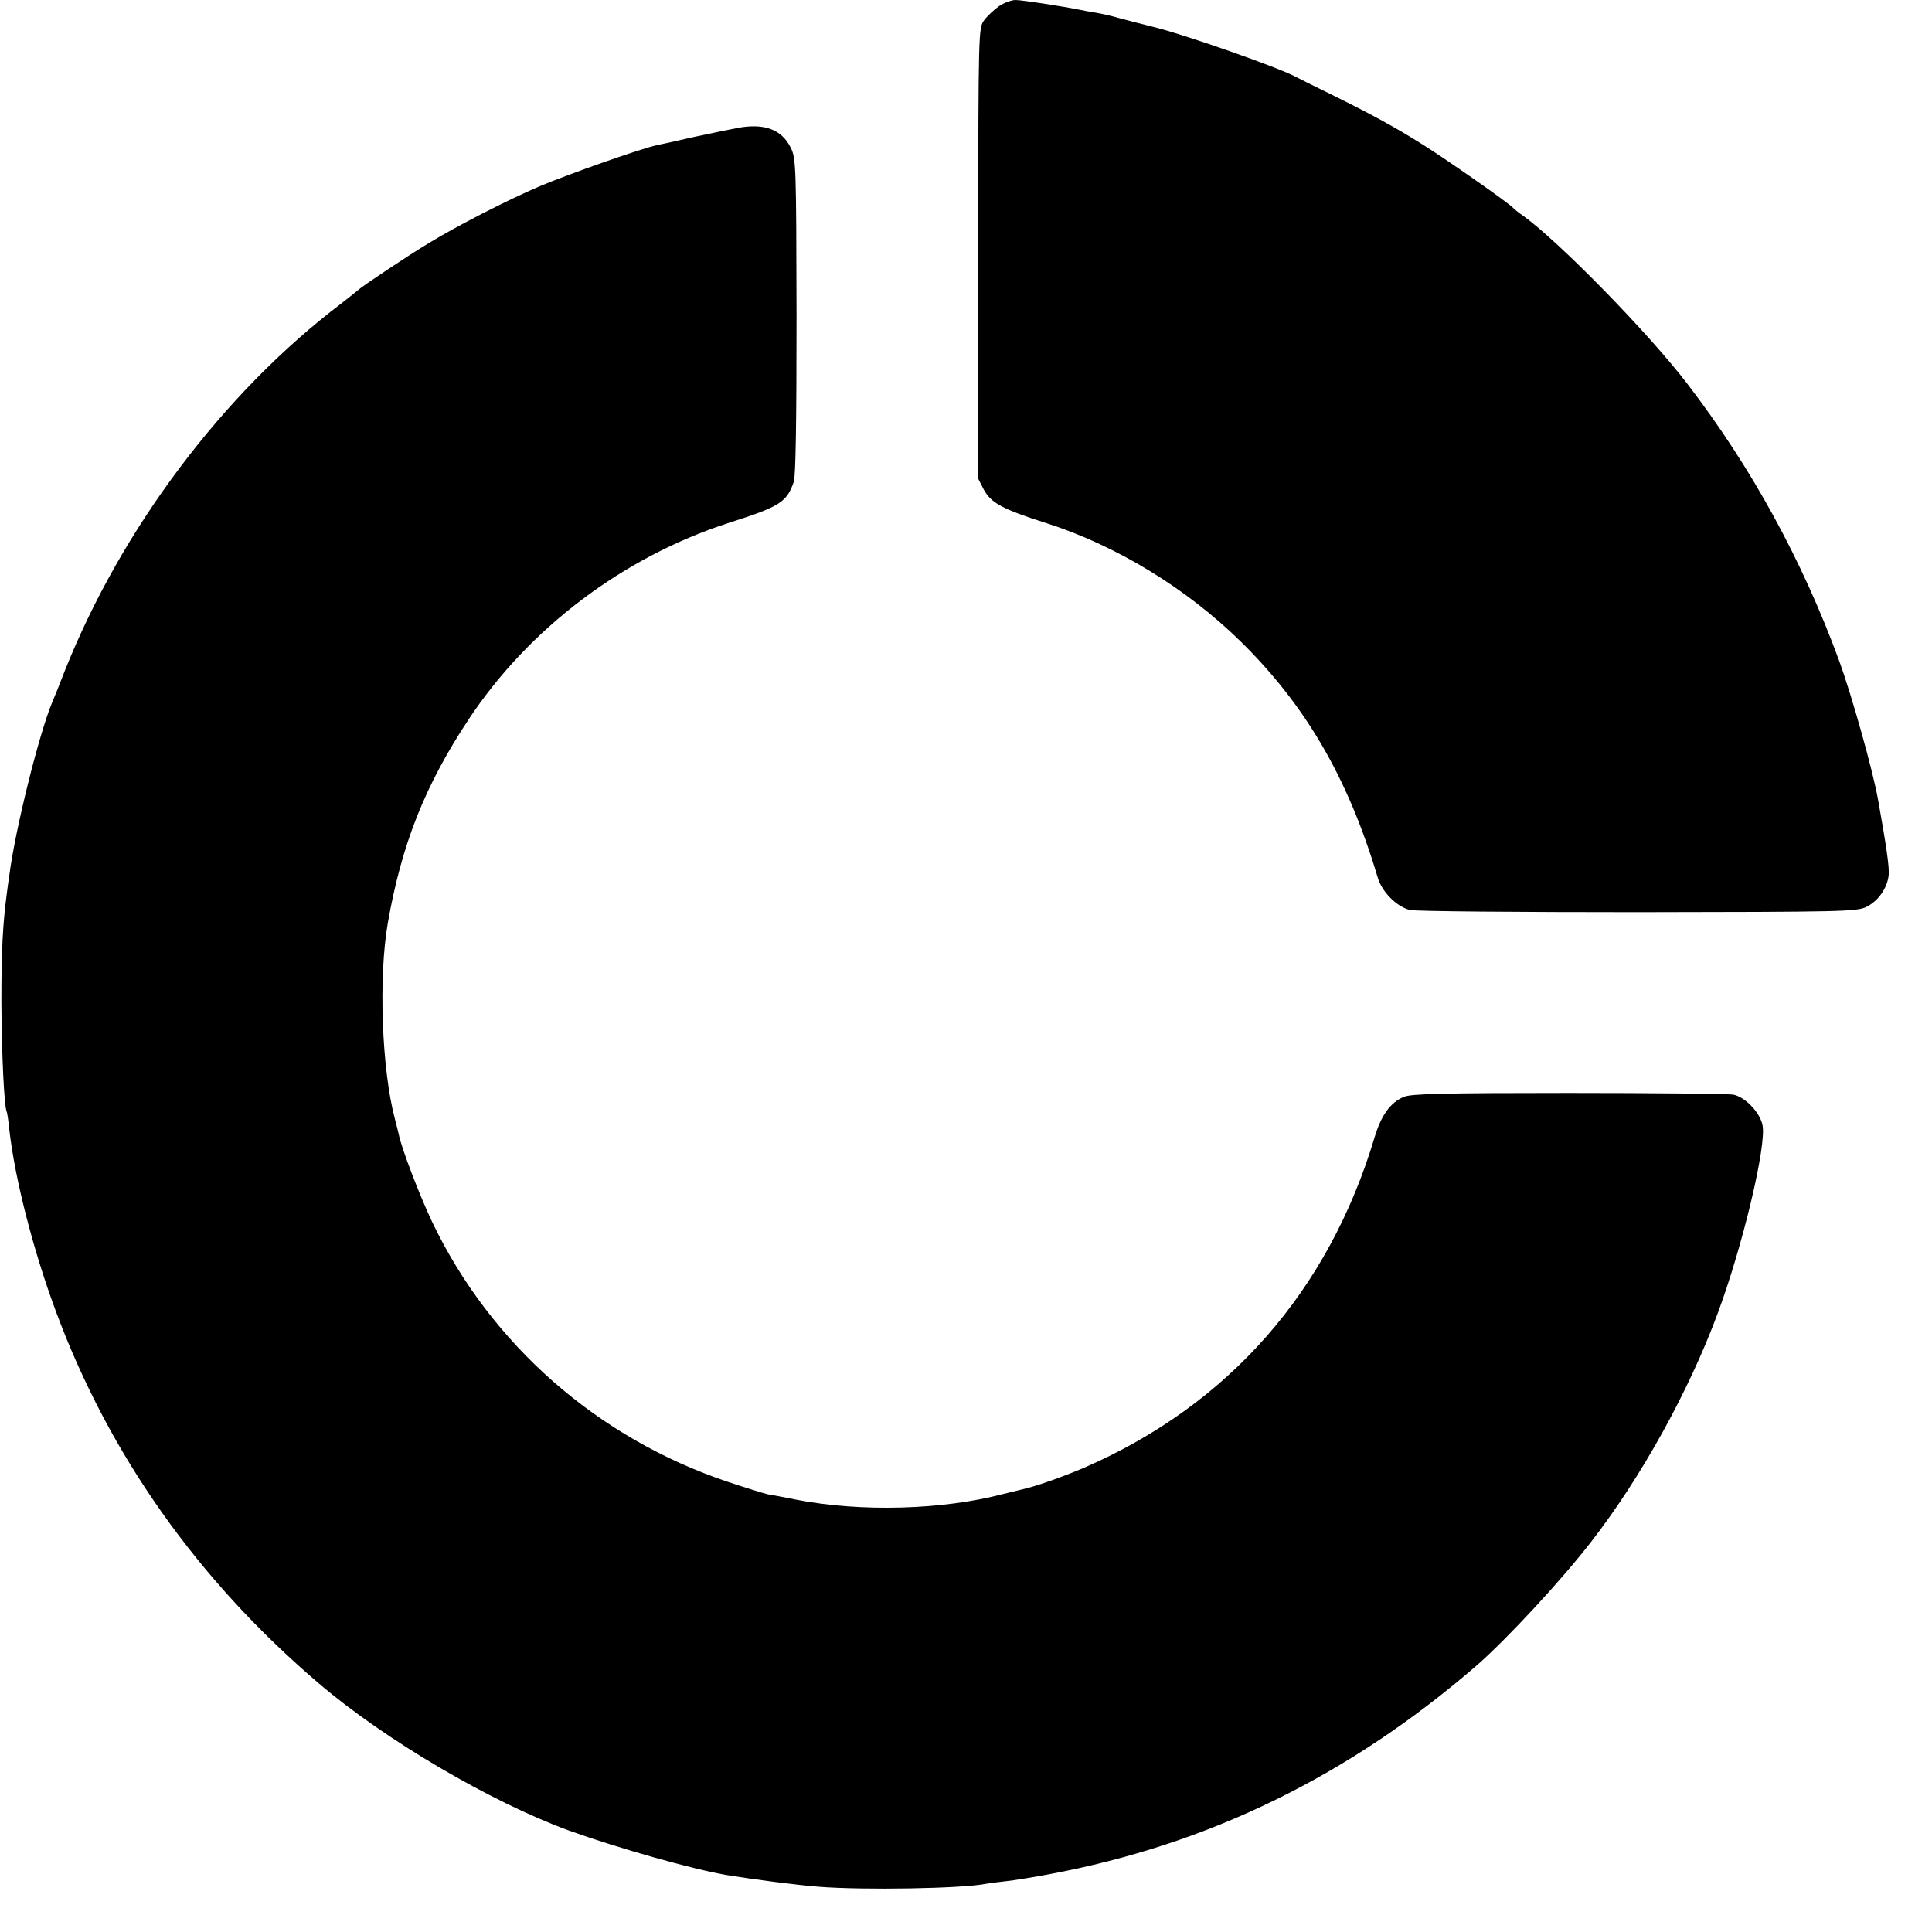 <?xml version="1.0" standalone="no"?>
<!DOCTYPE svg PUBLIC "-//W3C//DTD SVG 20010904//EN"
 "http://www.w3.org/TR/2001/REC-SVG-20010904/DTD/svg10.dtd">
<svg version="1.0" xmlns="http://www.w3.org/2000/svg"
 width="700pt" height="700pt" viewBox="0 0 700 700"
 preserveAspectRatio="xMidYMid meet">
<g transform="translate(0,700) scale(0.1,-0.1)"
fill="#000000" stroke="none">
<path d="M3620 6978 c-18 -13 -43 -36 -54 -51 -21 -28 -21 -33 -22 -844 l-1
-815 21 -41 c26 -49 68 -72 226 -122 254 -81 508 -236 705 -429 236 -232 389
-495 496 -853 15 -54 69 -108 117 -120 20 -5 393 -8 827 -8 739 1 792 2 827
19 43 21 76 68 81 115 3 27 -8 104 -38 271 -19 109 -97 384 -141 505 -136 370
-320 704 -551 1005 -143 187 -472 522 -597 610 -12 8 -27 20 -35 28 -21 21
-238 173 -326 228 -98 62 -186 110 -330 181 -60 29 -117 58 -127 63 -61 34
-408 156 -525 184 -32 8 -83 21 -113 29 -30 9 -71 18 -90 21 -19 3 -46 8 -60
11 -59 12 -207 35 -231 35 -14 0 -41 -10 -59 -22z"/>
<path d="M2675 6537 c-27 -5 -99 -20 -160 -33 -60 -14 -121 -27 -135 -30 -54
-11 -321 -105 -425 -149 -117 -50 -297 -142 -405 -208 -70 -42 -242 -157 -250
-166 -3 -3 -32 -26 -64 -51 -426 -323 -796 -815 -1001 -1330 -20 -52 -41 -104
-46 -115 -47 -112 -134 -461 -155 -625 -3 -19 -7 -48 -9 -65 -15 -114 -20
-206 -20 -395 1 -186 10 -384 20 -400 1 -3 6 -32 9 -65 20 -175 85 -431 168
-655 192 -519 514 -975 954 -1350 239 -204 621 -428 904 -532 181 -65 450
-141 575 -162 98 -16 252 -36 330 -42 161 -13 524 -7 610 11 11 2 43 6 70 9
28 3 97 14 155 25 580 108 1089 357 1553 759 109 96 305 307 413 447 180 232
353 544 457 825 90 241 178 609 163 683 -9 46 -62 102 -106 111 -18 3 -286 6
-597 6 -453 0 -570 -3 -596 -14 -49 -20 -83 -67 -107 -148 -167 -557 -529
-968 -1050 -1195 -79 -34 -179 -69 -225 -79 -5 -1 -37 -9 -70 -17 -220 -58
-514 -66 -748 -21 -45 9 -93 18 -106 20 -13 3 -78 23 -144 45 -471 158 -857
496 -1070 939 -47 99 -112 269 -122 319 -2 9 -8 34 -14 56 -48 181 -60 513
-26 710 50 285 134 498 292 737 219 332 563 591 945 714 184 59 208 74 234
148 7 21 10 216 10 601 -1 549 -2 571 -21 610 -33 66 -95 89 -190 72z"/>
</g>
</svg>
